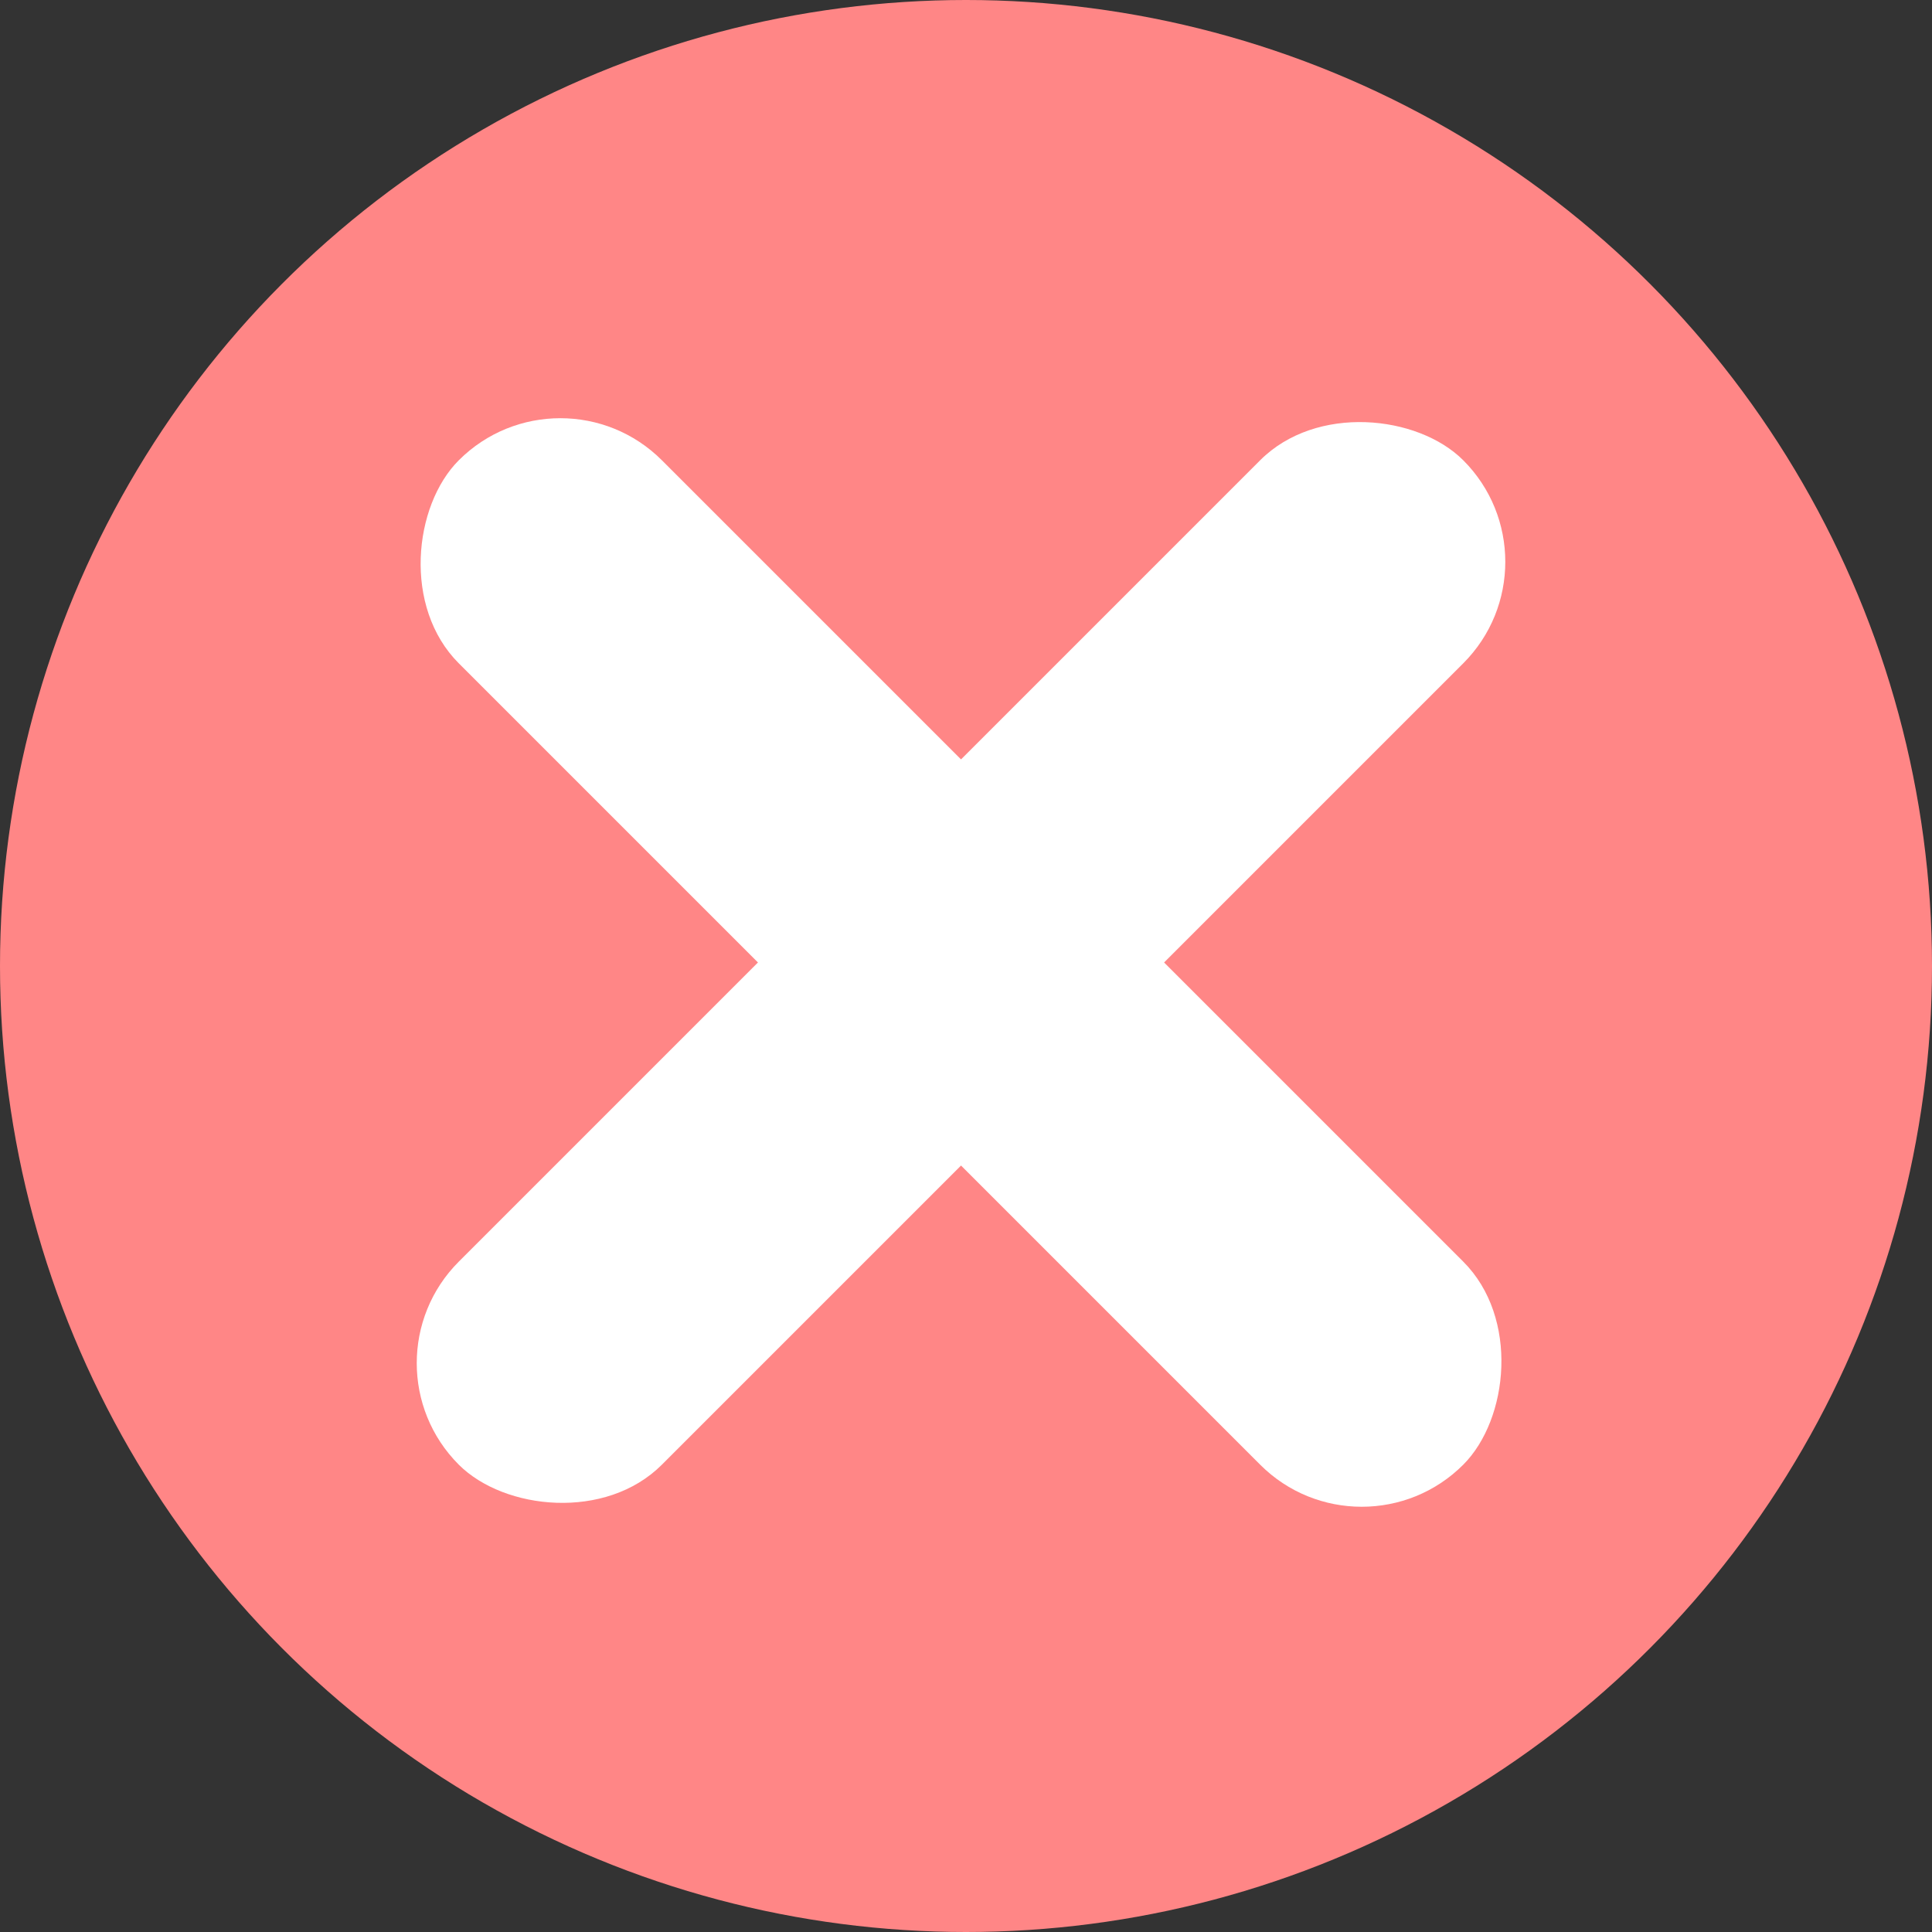 <svg width="148" height="148" viewBox="0 0 148 148" fill="none" xmlns="http://www.w3.org/2000/svg">
<rect x="0" y="0" width="148" height="148" fill="#333333" stroke="none"/>
<circle cx="74" cy="74" r="74" fill="#FF8686"/>
<rect x="42.925" y="27.48" width="108.816" height="22" rx="11" transform="rotate(45 42.925 27.48)" fill="white"/>
<rect x="119.869" y="43.036" width="108.816" height="22" rx="11" transform="rotate(135 119.869 43.036)" fill="white"/>
</svg>
